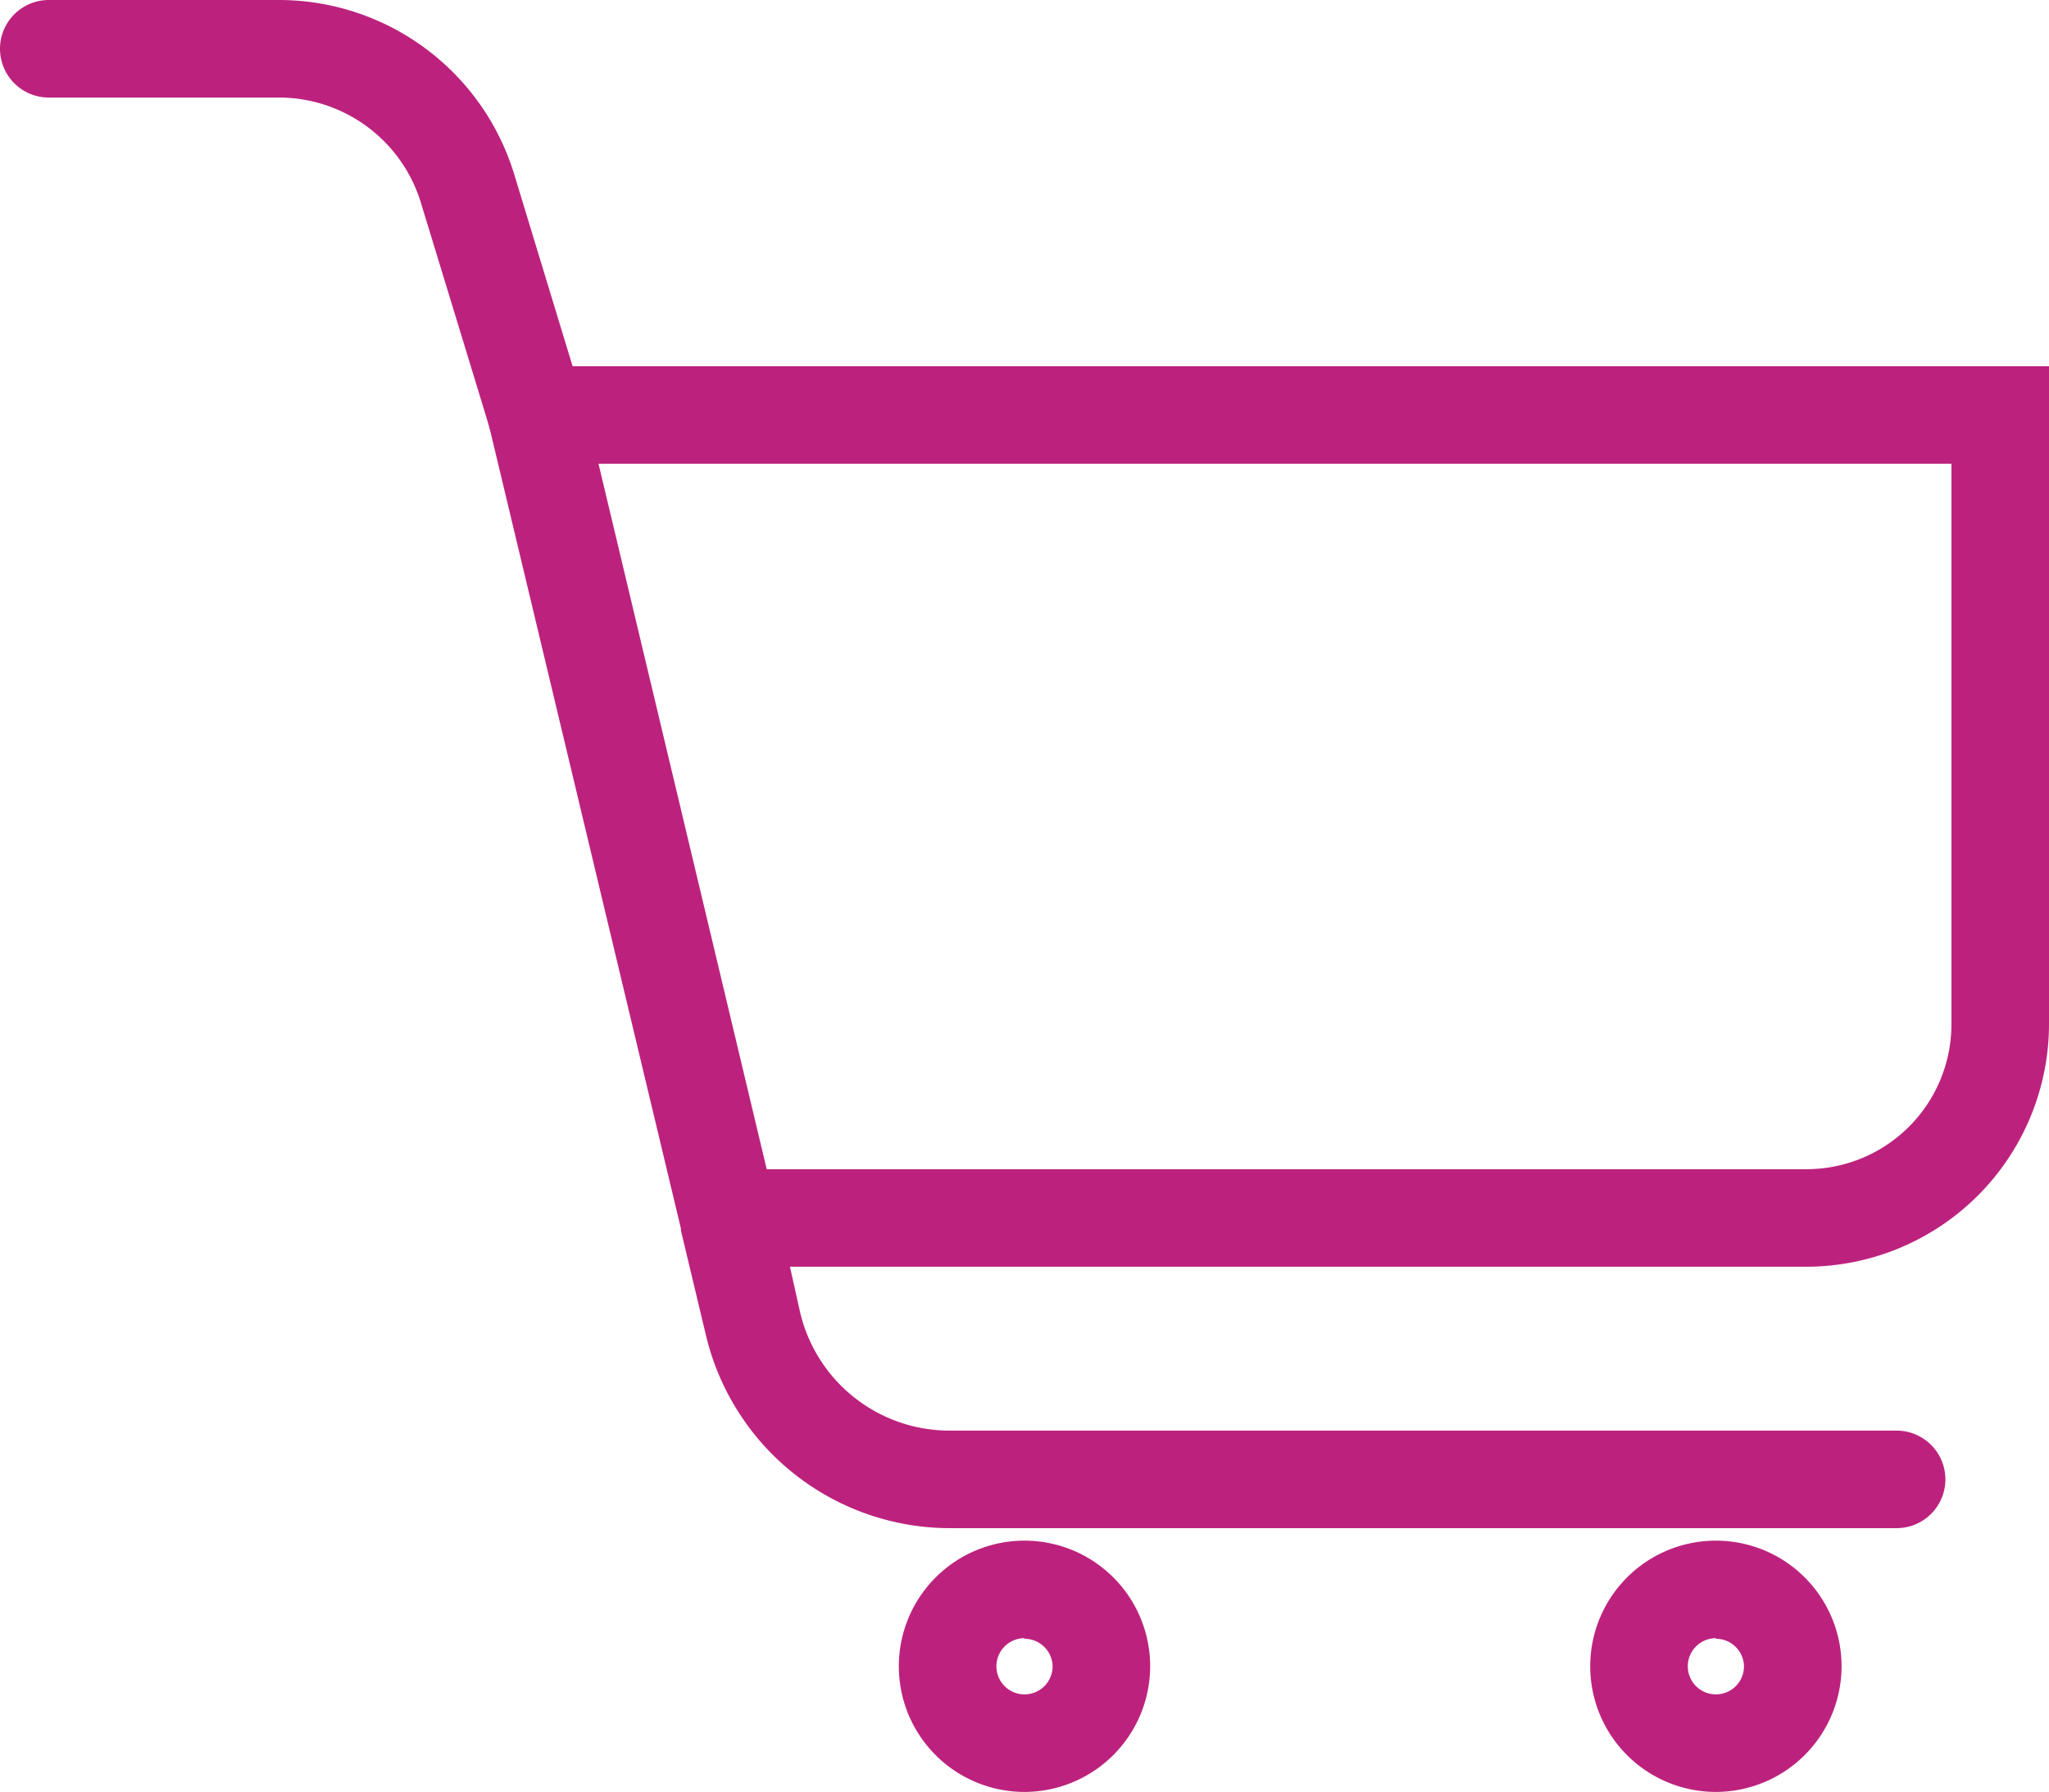 <?xml version="1.0" encoding="UTF-8"?> <svg xmlns="http://www.w3.org/2000/svg" viewBox="0 0 105 91.85"><g id="Layer_2" data-name="Layer 2"><g id="Layer_2-2" fill="rgb(0,0,0)" data-name="Layer 2"><path d="m97.19 78.33h-48.46a12.86 12.86 0 0 1 -12.56-9.91l-1.28-5.36a.44.44 0 0 0 0-.1l-10.56-44.19h80.67v33.73a12.45 12.45 0 0 1 -12.43 12.43h-52.09l.52 2.33a7.87 7.87 0 0 0 7.69 6.07h48.5a2.5 2.5 0 0 1 0 5zm-57.9-18.4h53.28a7.43 7.43 0 0 0 7.43-7.43v-28.73h-69.33z" fill="rgb(0,0,0)" style="fill: rgb(188, 34, 125);"></path><path d="m27.5 23.77a2.5 2.5 0 0 1 -2.39-1.77l-3.53-11.57a7.61 7.61 0 0 0 -7.33-5.43h-11.75a2.5 2.5 0 0 1 0-5h11.75a12.61 12.61 0 0 1 12.12 9l3.52 11.57a2.5 2.5 0 0 1 -1.66 3.12 2.31 2.31 0 0 1 -.73.08z" fill="rgb(0,0,0)" style="fill: rgb(188, 34, 125);"></path><path d="m52.5 91.85a6.44 6.44 0 1 1 6.44-6.44 6.45 6.45 0 0 1 -6.44 6.44zm0-7.88a1.44 1.44 0 1 0 1.44 1.44 1.44 1.44 0 0 0 -1.44-1.41z" fill="rgb(0,0,0)" style="fill: rgb(188, 34, 125);"></path><path d="m87.93 91.85a6.44 6.44 0 1 1 6.44-6.44 6.45 6.45 0 0 1 -6.44 6.44zm0-7.88a1.44 1.44 0 1 0 1.44 1.44 1.44 1.44 0 0 0 -1.44-1.41z" fill="rgb(0,0,0)" style="fill: rgb(188, 34, 125);"></path></g></g></svg> 